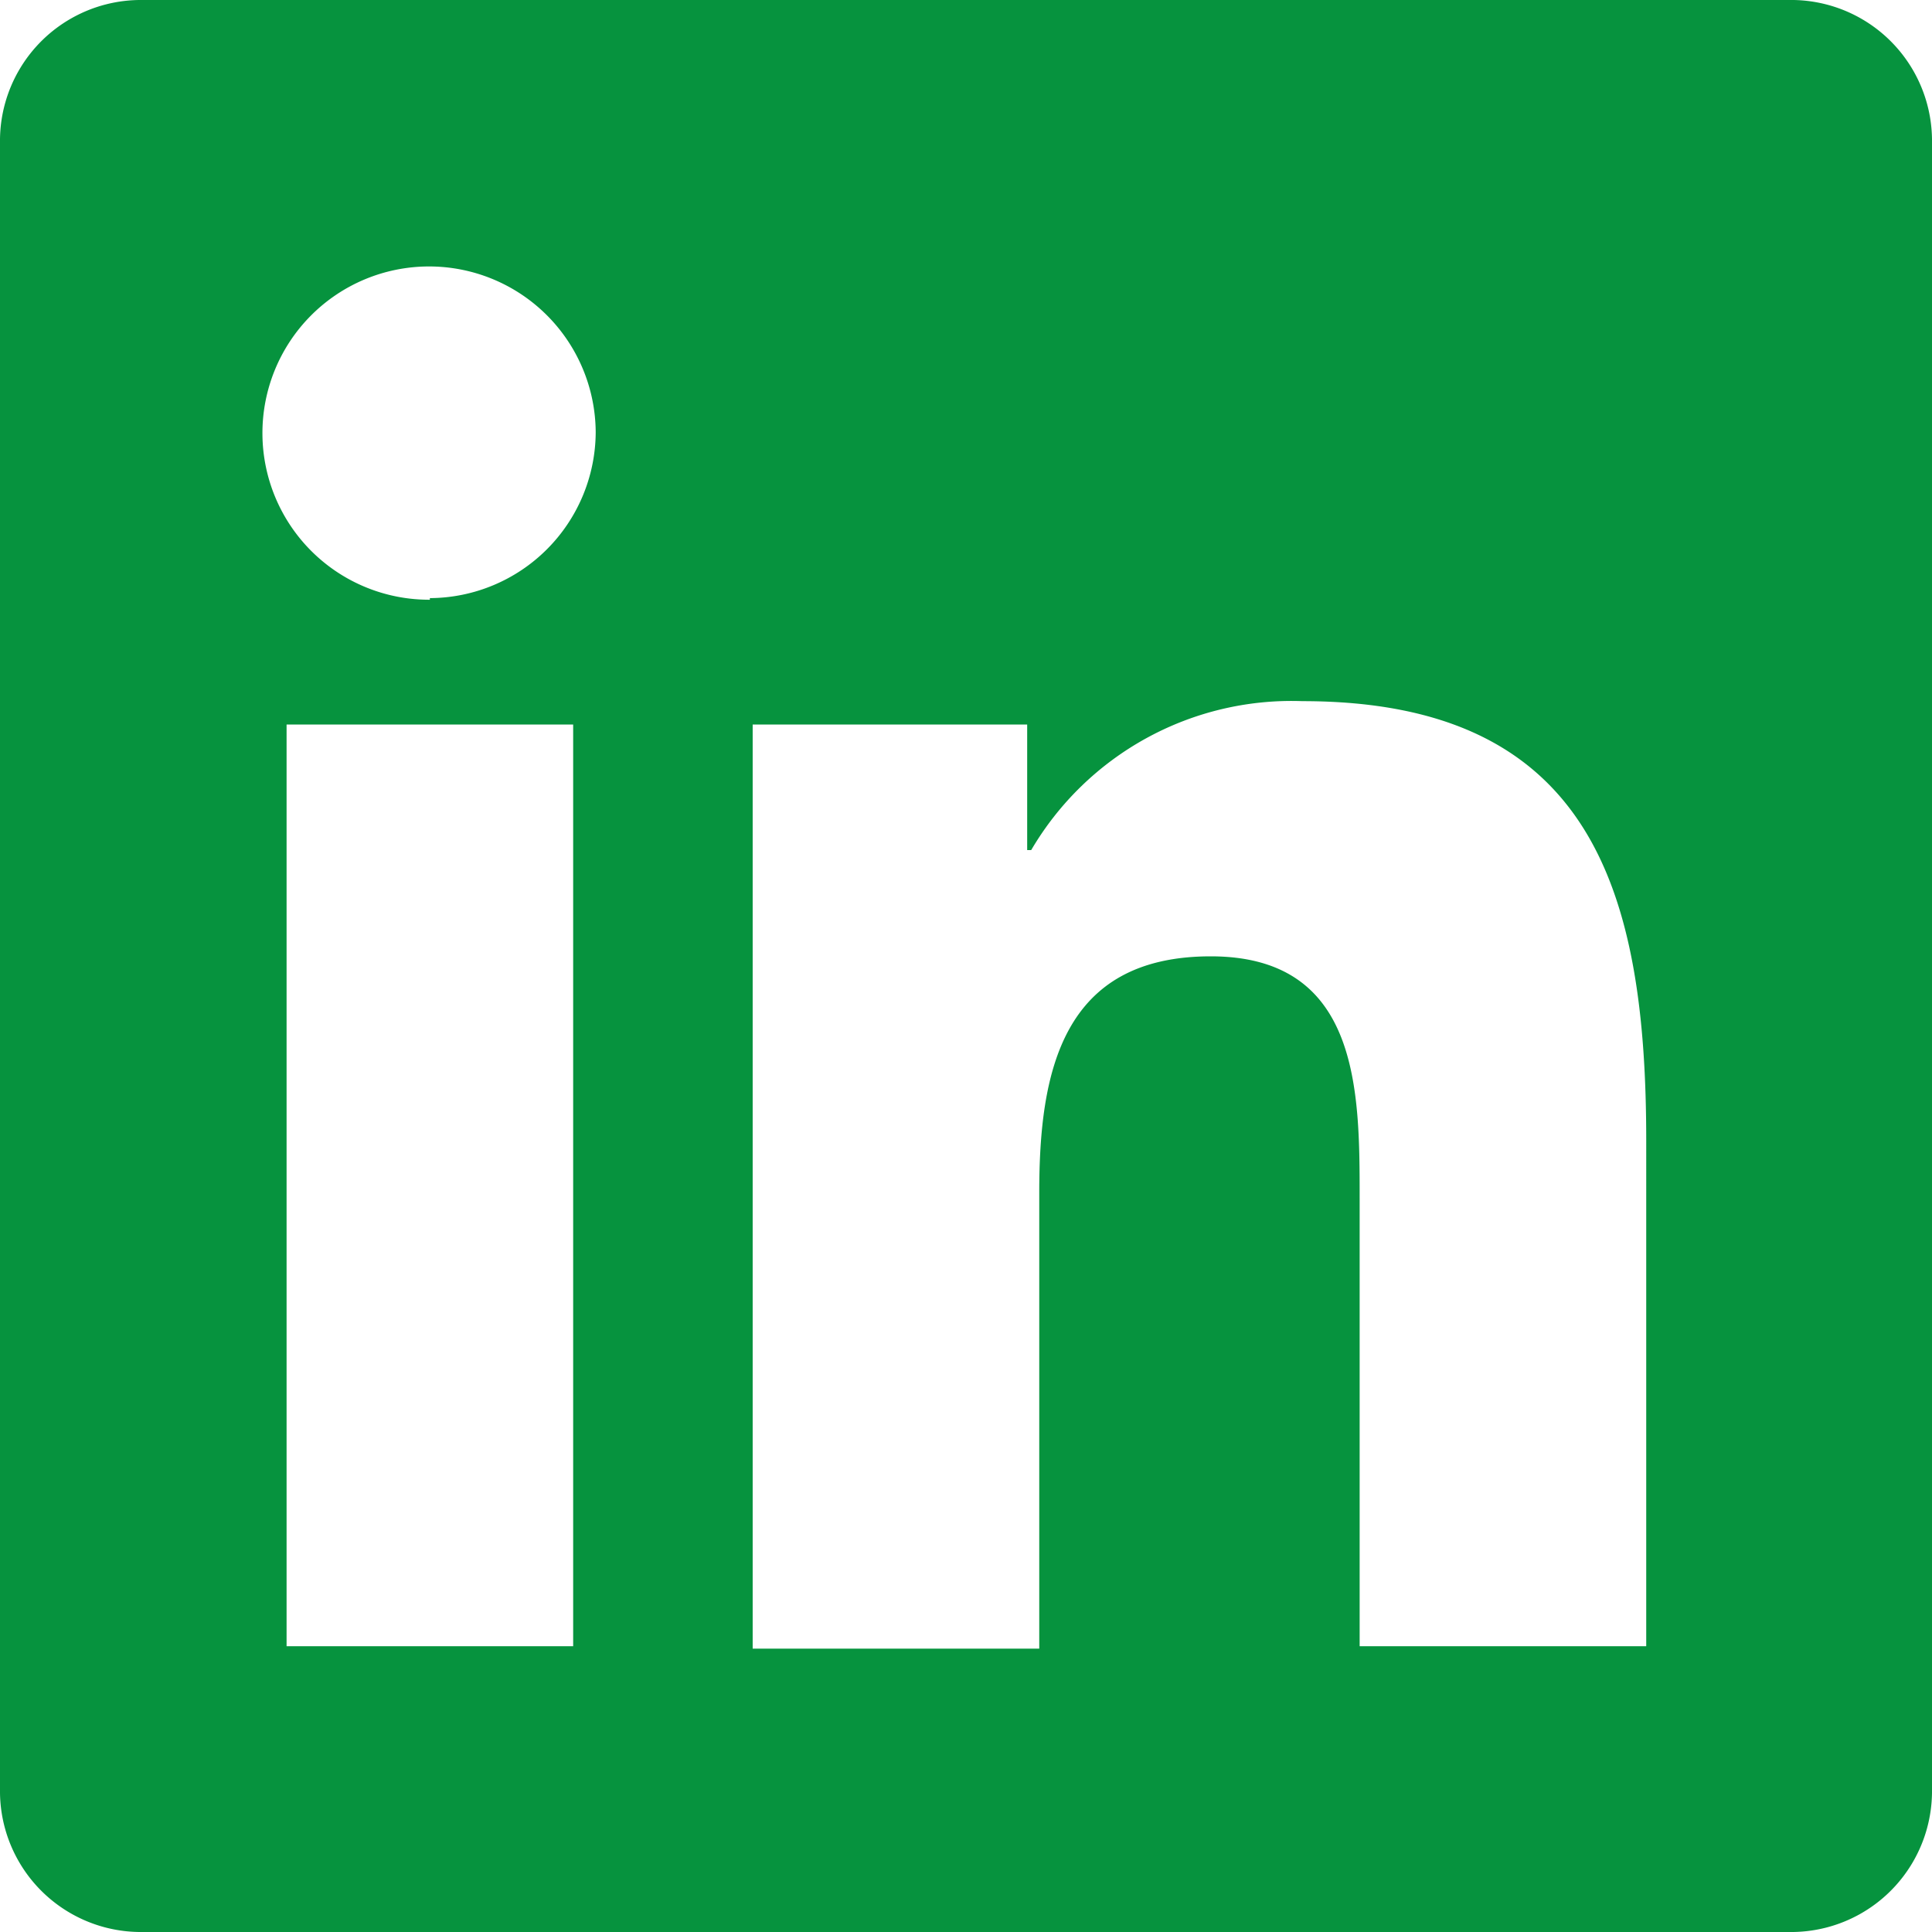 <svg xmlns="http://www.w3.org/2000/svg" viewBox="0 0 24 24"><defs><style>.cls-1{fill:#06933e;}</style></defs><title>Fichier 40</title><g id="Calque_2" data-name="Calque 2"><g id="Calque_1-2" data-name="Calque 1"><path class="cls-1" d="M22.22,0H1.77A1.75,1.75,0,0,0,0,1.73V22.27A1.75,1.75,0,0,0,1.77,24H22.22A1.75,1.75,0,0,0,24,22.27V1.73A1.75,1.75,0,0,0,22.22,0ZM7.12,20.45H3.56V9H7.12Zm-1.78-13A2.07,2.07,0,1,1,7.4,5.37,2.07,2.07,0,0,1,5.34,7.43Zm15.11,13H16.89V14.88c0-1.33,0-3-1.85-3s-2.13,1.44-2.13,2.93v5.67H9.35V9h3.41v1.56h.05a3.75,3.75,0,0,1,3.37-1.85c3.6,0,4.27,2.37,4.27,5.46Z"/></g></g></svg>